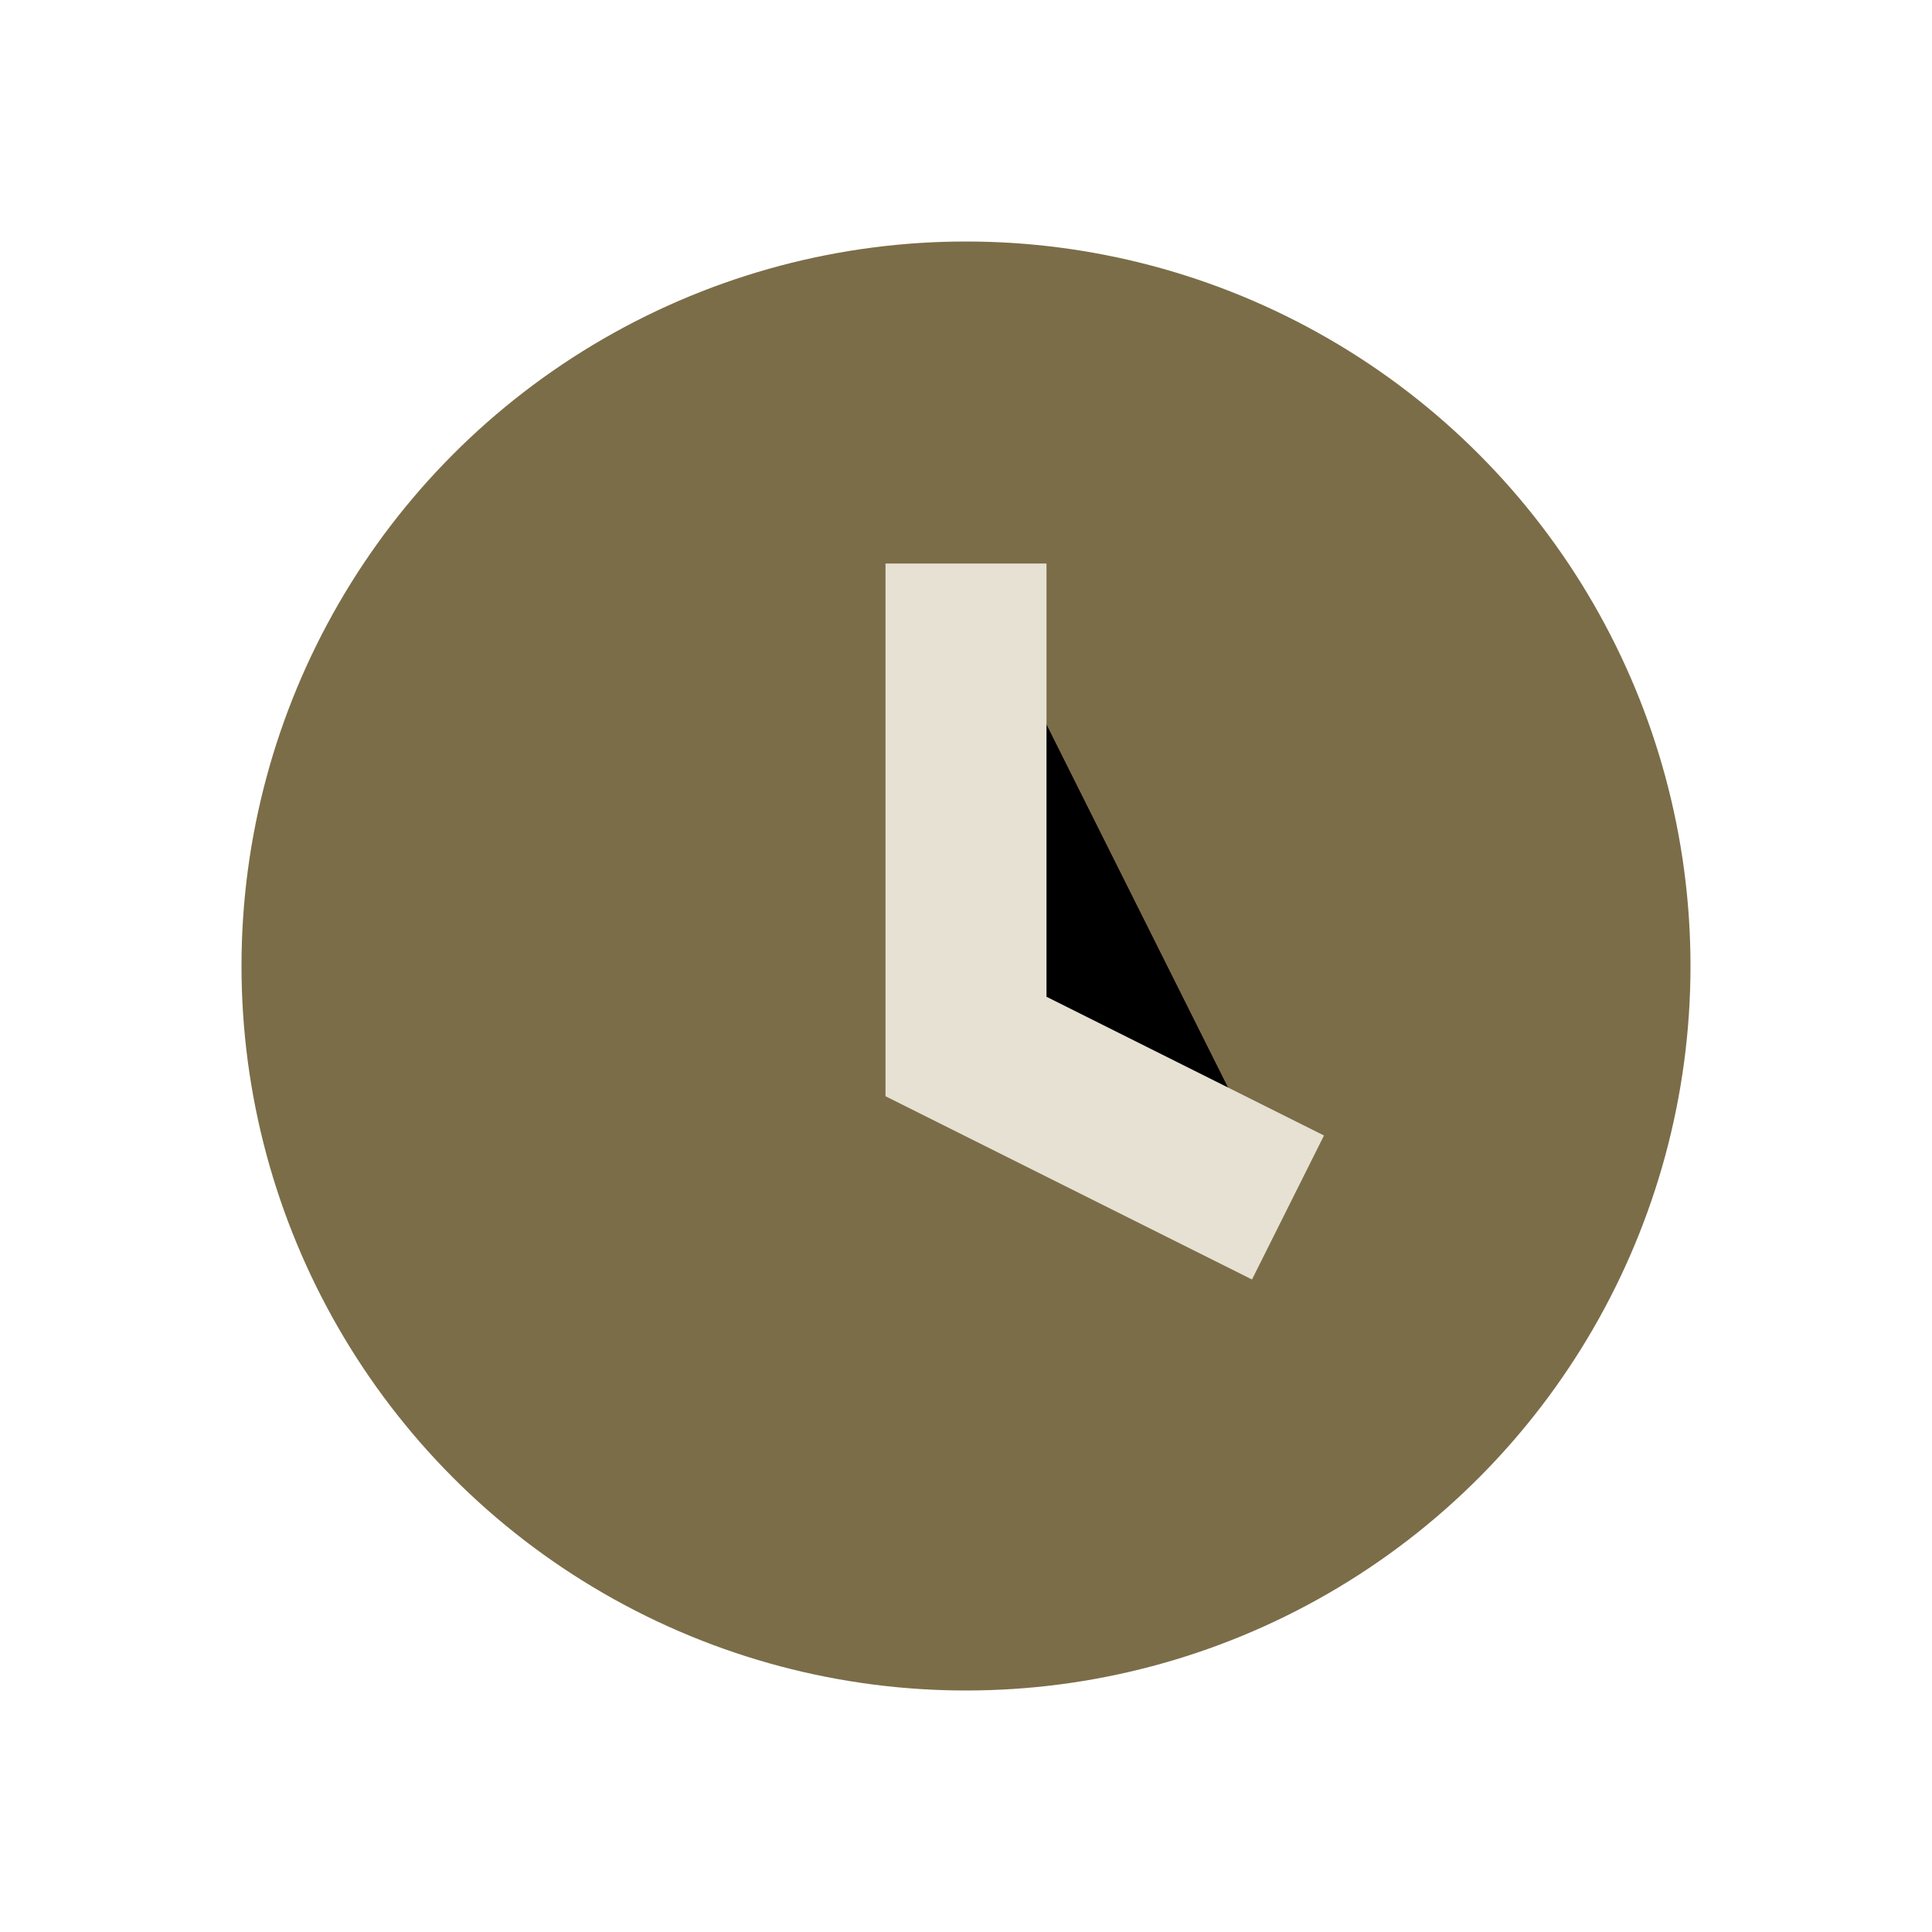 <?xml version="1.0" encoding="UTF-8"?>
<svg xmlns="http://www.w3.org/2000/svg" width="24" height="24" viewBox="0 0 24 24"><circle cx="12" cy="12" r="9" fill="#7B6D48"/><path stroke="#E6E1D2" stroke-width="2" d="M12 7v6l4 2"/></svg>